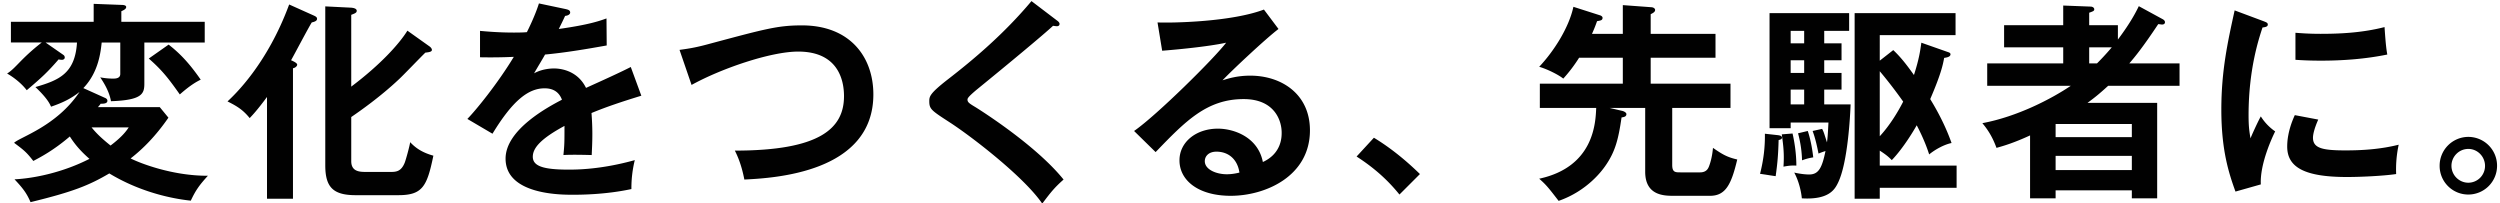 <svg xmlns="http://www.w3.org/2000/svg" width="258" height="21"><path fill-rule="evenodd" fill="#010101" d="M254.734 20.076a2.953 2.953 0 0 1-2.964-2.964 2.972 2.972 0 0 1 2.964-2.985 2.97 2.97 0 0 1 2.963 2.985 2.966 2.966 0 0 1-2.963 2.964Zm0-4.707c-.981 0-1.743.806-1.743 1.743 0 .959.784 1.744 1.743 1.744a1.73 1.73 0 0 0 1.721-1.744c0-.937-.762-1.743-1.721-1.743Zm-7.451 2.593c-1.329.196-3.682.305-5.055.305-4.357 0-6.188-.98-6.188-3.138 0-.457.044-1.634.785-3.247l2.418.458c-.414.937-.544 1.547-.544 1.874 0 1.09 1.002 1.307 3.355 1.307 1.547 0 3.508-.087 5.491-.588a12.026 12.026 0 0 0-.262 3.029ZM239.527 6.26c-1.199 0-1.983-.044-2.637-.088V3.383c.61.044 1.373.109 2.593.109 2.026 0 4.314-.109 6.602-.697.131 2.005.218 2.44.283 2.833-2.244.457-4.554.632-6.841.632Zm-6.21 5.753a5.26 5.26 0 0 0 1.481 1.547c-.283.567-1.59 3.334-1.481 5.47l-2.615.741c-.697-1.918-1.46-4.293-1.46-8.455 0-4.01.654-6.974 1.373-10.243l2.92 1.09c.326.13.501.174.501.37 0 .218-.218.262-.545.305-.37 1.133-1.438 4.293-1.438 9.044 0 1.264.087 1.7.196 2.397.065-.174.719-1.656 1.068-2.266Zm-17.888-1.395h7.191v9.85h-2.615v-.828h-7.866v.828h-2.636v-6.494c-1.656.763-2.68 1.068-3.465 1.286-.414-1.133-.893-1.874-1.459-2.55 3.616-.675 7.125-2.506 9.129-3.857h-8.628v-2.31h7.844V4.887h-6.101V2.599h6.101V.572l2.832.109c.153 0 .371.087.371.283 0 .153-.087.196-.523.349v1.286h2.963V4.08c1.329-1.765 1.896-2.898 2.157-3.443l2.441 1.33c.13.065.261.174.261.326 0 .109-.065.24-.305.24-.087 0-.131-.022-.392-.043-1.591 2.397-2.419 3.399-2.985 4.053h5.185v2.31h-7.364c-.981.893-1.373 1.199-2.136 1.765Zm-3.29 6.93h7.866v-1.46h-7.866v1.46Zm0-4.751v1.352h7.866v-1.352h-7.866Zm3.465-7.91v1.656h.806c.392-.392.893-.915 1.525-1.656h-2.331Zm-21.613 15.625h-2.593V1.356h10.415v2.267h-7.822V6.26l1.394-1.09c.784.741 1.373 1.504 2.135 2.572.545-1.7.654-2.55.763-3.335l2.724.959c.217.066.283.131.283.24 0 .261-.371.327-.654.37-.131.741-.348 1.722-1.438 4.25.262.436 1.416 2.288 2.201 4.533-.741.152-1.678.654-2.31 1.177-.436-1.395-1.133-2.725-1.285-3.008-.175.327-1.33 2.31-2.571 3.596-.284-.283-.502-.501-1.242-.981v1.548h7.931v2.288h-7.931v1.133Zm2.418-10.025a47.06 47.06 0 0 0-2.418-3.138v6.712c1.045-1.133 1.873-2.506 2.418-3.574Zm-10.437 6.059a11.93 11.93 0 0 0-.414-2.79l1.003-.239c.37 1.089.522 2.331.566 2.724-.566.087-.915.218-1.155.305Zm5.012-5.775c-.044 1.111-.284 6.036-1.308 8.107-.305.61-.871 1.765-3.726 1.59-.065-.675-.283-1.721-.784-2.658.872.196 1.438.196 1.547.196.981 0 1.329-.719 1.678-2.419a7.291 7.291 0 0 0-.719.261c-.153-.762-.327-1.569-.61-2.331l.98-.218c.174.327.196.436.501 1.394.066-.501.087-.762.153-2.048h-3.9v.588h-2.179V1.356h8.214v1.831h-2.571v1.286h1.787v1.743h-1.787v1.308h1.787v1.721h-1.787v1.526h2.724Zm-4.794-7.584h-1.394v1.286h1.394V3.187Zm0 3.029h-1.394v1.308h1.394V6.216Zm0 3.029h-1.394v1.526h1.394V9.245Zm-2.288 4.969c0 .152-.239.218-.348.24-.044 1.503-.109 2.331-.305 3.726-.349-.043-1.373-.218-1.613-.24.349-1.372.523-2.702.501-4.14l1.373.152c.109.022.392.044.392.262Zm-10.479 3.574h2.027c.697 0 .849-.458.915-.61.109-.284.327-.916.414-1.918.98.676 1.46.959 2.505 1.199-.61 2.571-1.198 3.748-2.81 3.748h-3.726c-.981 0-2.964 0-2.964-2.484v-6.582h-3.66l1.307.305c.175.044.414.175.414.327 0 .283-.283.305-.501.349-.327 2.266-.654 3.552-1.699 5.034-.262.37-1.787 2.528-4.794 3.574-1.046-1.351-1.242-1.613-2.005-2.288 5.644-1.221 5.818-5.754 5.883-7.301h-5.817V8.635h8.563v-2.68h-4.51a15.251 15.251 0 0 1-1.635 2.157c-.479-.392-1.656-.981-2.484-1.22 1.482-1.569 3.051-3.988 3.53-6.189l2.724.871c.087.022.283.109.283.262 0 .261-.196.283-.566.348-.109.306-.24.676-.523 1.308h3.181V.528l2.963.218c.24.022.371.153.371.283 0 .197-.197.306-.458.436v2.027h6.689v2.463h-6.689v2.68h8.236v2.506h-6.014v5.884c0 .763.327.763.85.763ZM140 16.153l1.787-1.939c2.266 1.373 3.987 3.007 4.75 3.748l-2.114 2.114c-1.285-1.591-2.702-2.811-4.423-3.923Zm-10.98-8.346c3.225 0 6.166 1.896 6.166 5.644 0 4.751-4.619 6.756-8.171 6.756-3.355 0-5.294-1.591-5.294-3.661 0-1.874 1.699-3.269 3.965-3.269 1.656 0 4.14.872 4.641 3.443 1.94-.893 1.94-2.593 1.94-3.029 0-1.264-.741-3.465-3.922-3.465-3.814 0-6.014 2.288-9.086 5.47l-2.223-2.179c2.331-1.613 8.258-7.475 9.5-9.11-1.896.414-5.208.719-6.602.828l-.479-2.92c1.634.066 7.648-.065 10.981-1.329l1.504 2.005c-1.329 1.002-4.946 4.402-5.774 5.295.566-.174 1.481-.479 2.854-.479Zm-3.486 7.845c-.806 0-1.199.48-1.199.981 0 .872 1.199 1.351 2.266 1.351.567 0 1.046-.109 1.308-.174-.196-1.351-1.111-2.158-2.375-2.158Zm-15.774 2.877c-.98.872-1.329 1.329-2.201 2.484-1.852-2.724-7.19-6.843-9.456-8.325-1.983-1.285-2.201-1.416-2.201-2.244 0-.48.044-.785 1.852-2.201 2.768-2.136 5.883-4.773 8.694-8.129l2.637 2.005c.13.087.261.218.261.349 0 .087-.044.239-.283.239-.066 0-.196-.021-.392-.043-.872.828-4.707 4.01-7.866 6.581-.937.785-.959.916-.959 1.046 0 .262.196.393.85.785.348.218 6.166 3.857 9.064 7.453Zm-32.943 0c-.305-1.591-.741-2.506-.981-2.986 8.737 0 11.265-2.266 11.265-5.622 0-1.744-.675-4.598-4.728-4.598-2.855 0-7.975 1.765-11.004 3.443l-1.242-3.618c.763-.109 1.482-.196 2.789-.545 6.101-1.634 7.343-1.983 9.849-1.983 4.946 0 7.365 3.247 7.365 7.126 0 8.064-10.219 8.63-13.313 8.783ZM61.13 13.843c0 .959-.044 1.613-.065 2.158-.153 0-1.918-.065-2.92 0 .109-1.111.109-1.308.109-3.007-2.375 1.285-3.269 2.244-3.269 3.181 0 .981 1.112 1.33 3.683 1.33.784 0 3.334 0 6.842-.981a12.17 12.17 0 0 0-.349 2.986c-2.702.588-5.404.588-6.057.588-1.221 0-6.929 0-6.929-3.727 0-3.029 4.488-5.382 5.817-6.08-.196-.523-.632-1.177-1.786-1.177-1.7 0-3.312 1.286-5.382 4.686l-2.593-1.526c.937-.958 3.159-3.704 4.793-6.407a52.956 52.956 0 0 1-3.486.044V3.187c.501.044 1.809.174 3.508.174.785 0 1.112-.022 1.329-.043.131-.262.85-1.7 1.242-2.964l2.789.588c.153.044.436.087.436.349 0 .196-.24.327-.523.349-.239.523-.392.828-.653 1.351 3.094-.436 4.205-.828 4.924-1.09l.022 2.79c-2.07.37-4.249.741-6.363.937-.261.479-.762 1.285-1.133 1.939.915-.501 1.874-.501 2.07-.501.349 0 2.332.044 3.29 2.005 1.547-.697 3.704-1.678 4.62-2.158l1.089 2.964c-1.917.589-3.573 1.133-5.142 1.787.065.85.087 1.613.087 2.179Zm-23.378 3.901h2.549c.589 0 1.09-.043 1.46-.937.131-.327.523-1.765.567-2.135.61.653 1.307 1.089 2.396 1.394-.653 3.16-1.111 4.076-3.617 4.076h-4.401c-2.31 0-3.138-.807-3.138-3.073V.659l2.637.131c.327.022.61.109.61.327 0 .218-.24.283-.567.414V8.94c3.073-2.31 4.99-4.467 5.796-5.775l2.266 1.613c.131.087.262.239.262.37 0 .196-.283.24-.676.284-.457.435-2.331 2.397-2.745 2.767-1.896 1.787-4.009 3.269-4.903 3.879v4.555c0 1.068.85 1.111 1.504 1.111ZM30.039 6.216c.239.109.631.283.631.458 0 .152-.196.327-.435.37v13.468h-2.68V10.008c-1.003 1.351-1.438 1.809-1.787 2.179-.676-.828-1.242-1.198-2.288-1.721.676-.632 4.075-3.792 6.362-10.003l2.572 1.155c.174.087.305.152.305.327 0 .218-.262.305-.545.37-.37.589-1.809 3.334-2.135 3.901Zm-14.685-.174 2.048-1.439c1.264.981 2.201 2.027 3.312 3.618-.348.174-1.002.501-2.157 1.525-1.155-1.634-1.808-2.484-3.203-3.704Zm4.336 14.666c-1.024-.109-4.706-.566-8.41-2.811-2.114 1.242-3.748 1.896-8.128 2.964-.37-.85-.719-1.373-1.655-2.354 2.113-.109 5.055-.741 7.735-2.114-1.177-1.024-1.7-1.809-2.027-2.31-1.656 1.417-2.985 2.114-3.769 2.528-.719-.937-1.024-1.155-1.983-1.874.647-.61 4.401-1.722 6.755-5.252-.85.676-1.722 1.111-2.942 1.525-.131-.305-.392-.871-1.612-2.026C6.05 8.286 7.75 7.611 7.946 4.386H4.699l1.787 1.242c.131.087.196.152.196.327 0 .109-.13.217-.261.217-.087 0-.218 0-.371-.043-1.154 1.329-1.721 1.852-3.29 3.182-.719-.937-1.721-1.548-2.026-1.722.915-.567 1.366-1.482 3.573-3.203H1.126V2.25h8.541V.397l2.855.109c.174 0 .501.022.501.218s-.218.305-.501.436v1.09h8.606v2.136h-6.231v4.227c0 1.046-.196 1.722-3.443 1.831-.196-1.112-.85-2.07-1.111-2.463.436.087.915.131 1.329.131.261 0 .741-.022.741-.479V4.386h-1.918c-.109.958-.305 3.05-1.895 4.707l2.222 1.002c.109.044.262.131.262.305 0 .305-.436.305-.698.305a2.18 2.18 0 0 1-.283.349h6.384l.894 1.09c-1.308 1.896-2.637 3.225-3.901 4.206.937.479 4.315 1.808 7.975 1.787-.893.98-1.264 1.503-1.765 2.571ZM9.449 13.146c.458.567.981 1.09 1.961 1.874 1.264-.959 1.656-1.547 1.874-1.874H9.449Zm174.431.719 1.112-.087c.196.85.392 2.07.392 3.313-.479-.022-.763 0-1.329.109.087-1.286 0-2.093-.175-3.335Z"/></svg>